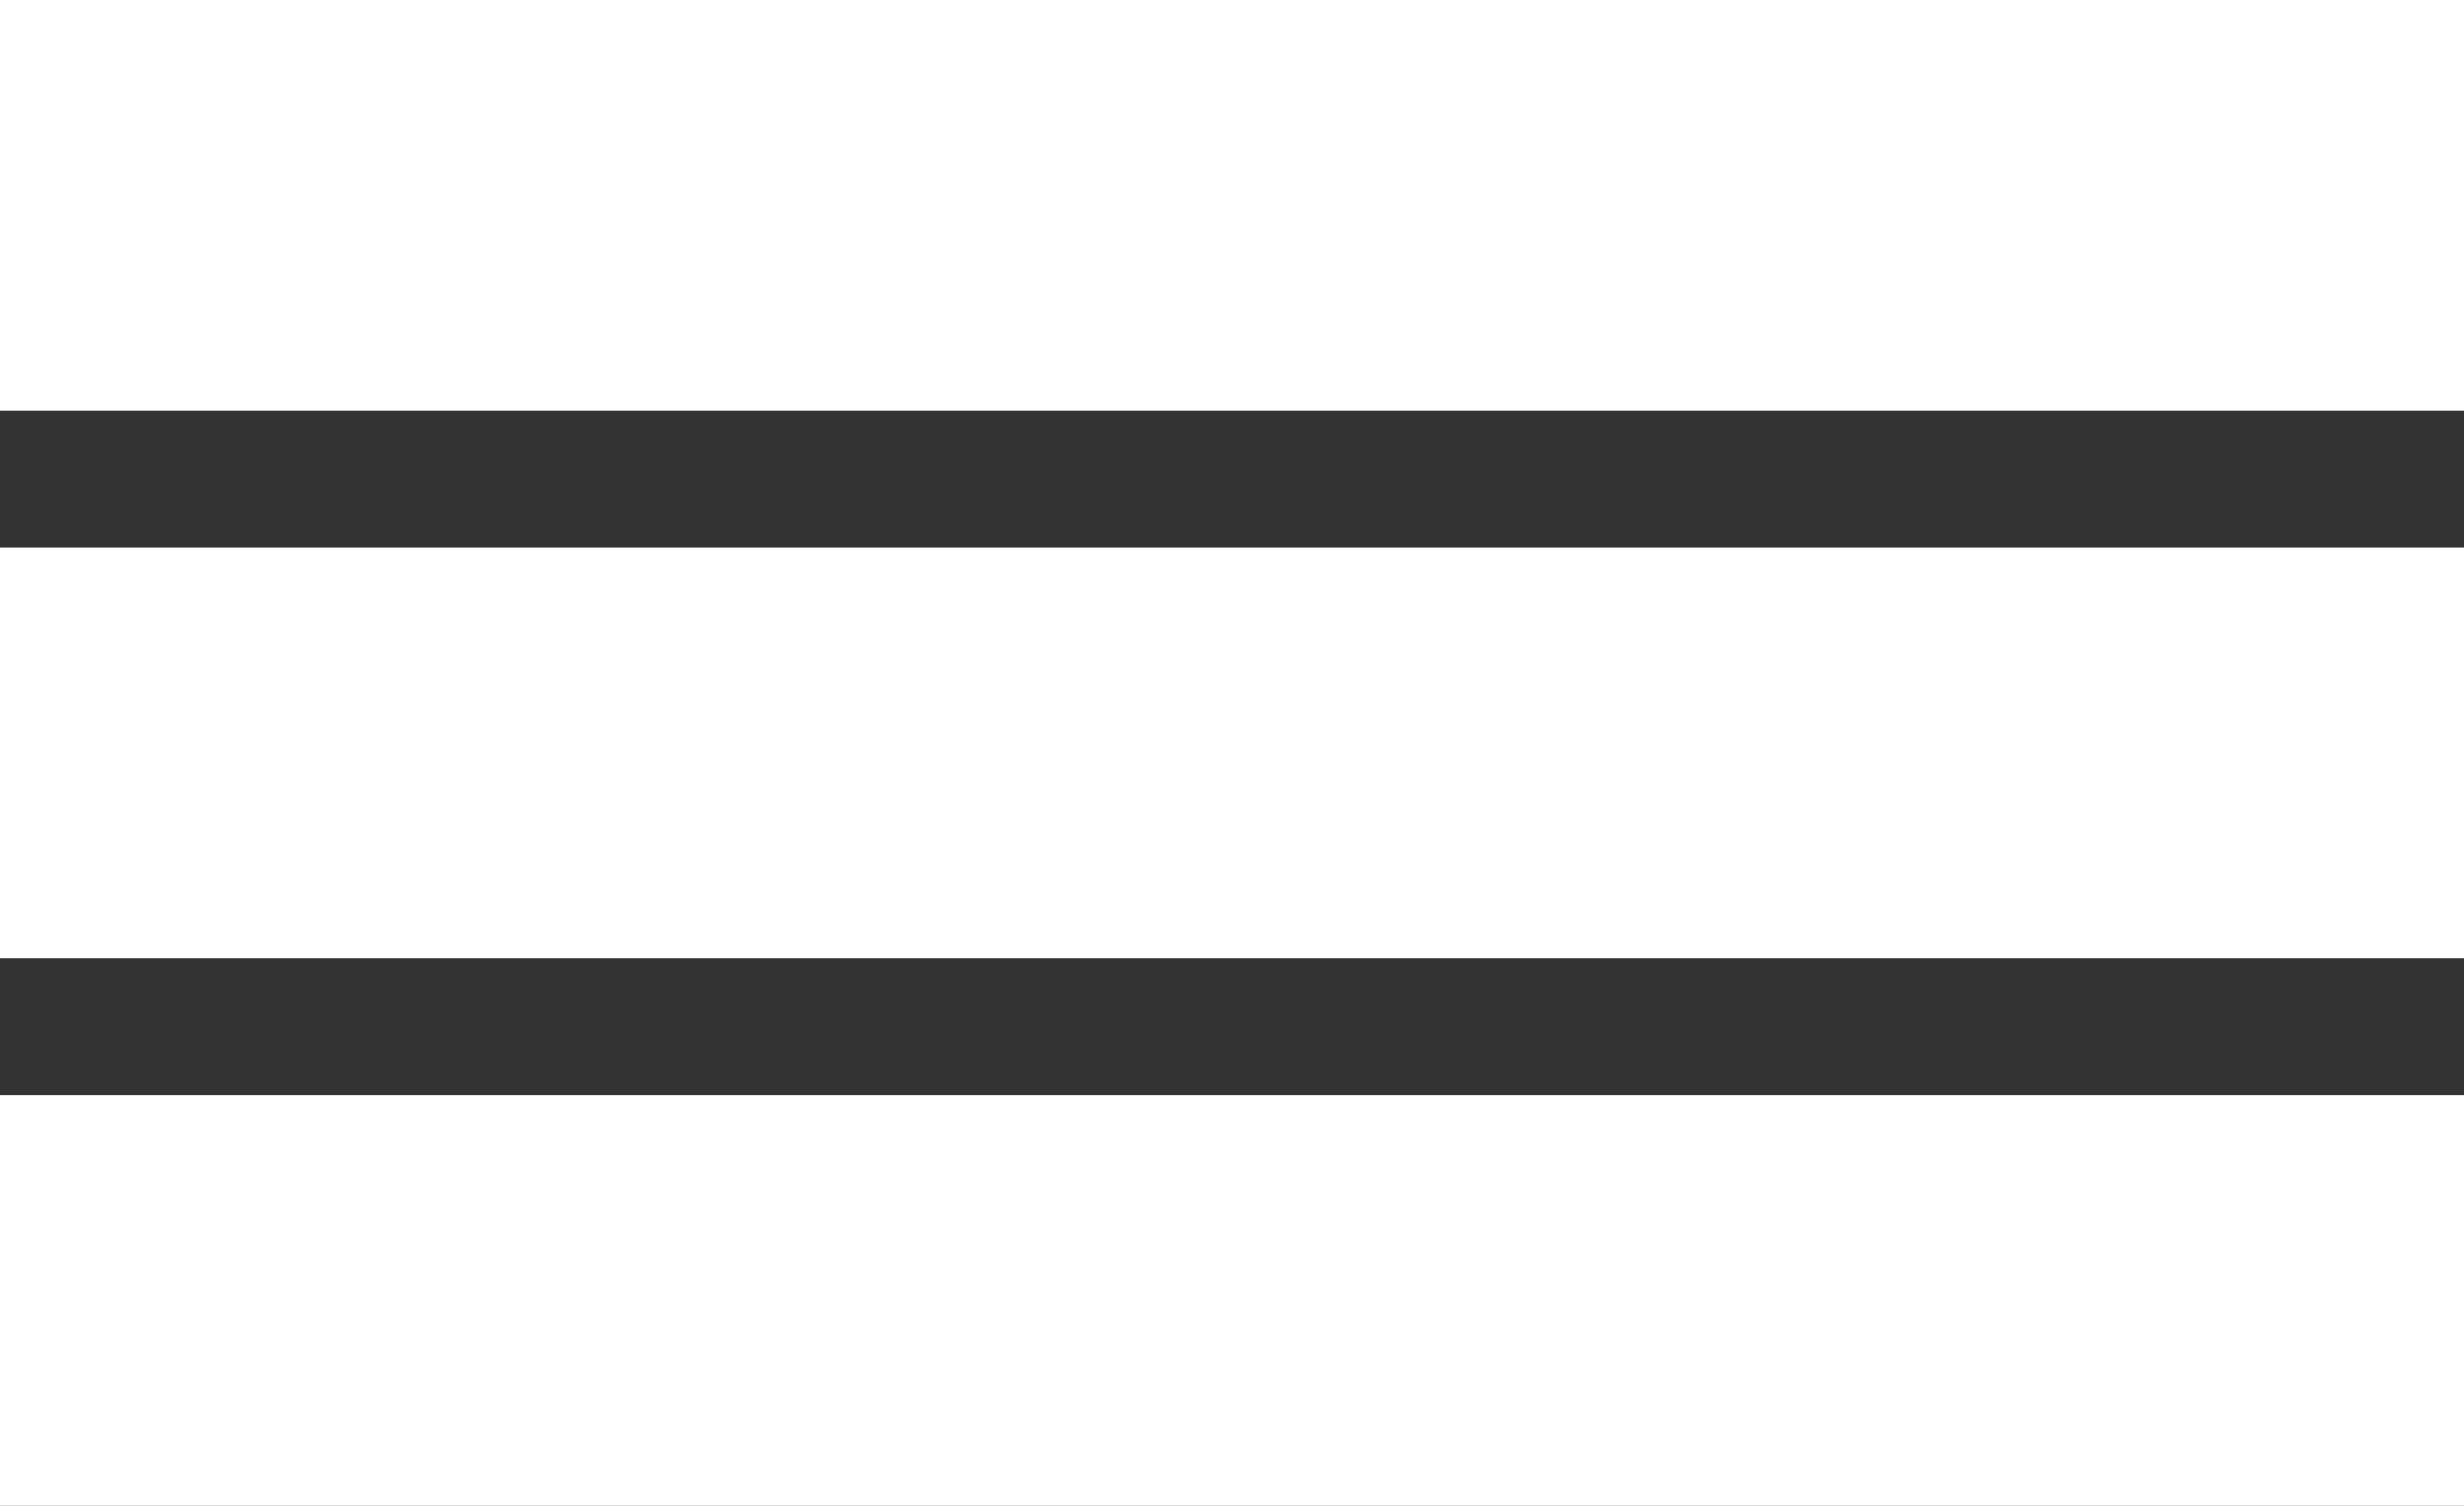 <?xml version="1.0" encoding="UTF-8"?> <svg xmlns="http://www.w3.org/2000/svg" width="36" height="22" viewBox="0 0 36 22" fill="none"><rect x="0" y="0" width="36" height="22" fill="#333333" stroke="none"/><rect width="36" height="6" fill="white"></rect><rect y="8" width="36" height="6" fill="white"></rect><rect y="16" width="36" height="6" fill="white"></rect></svg> 